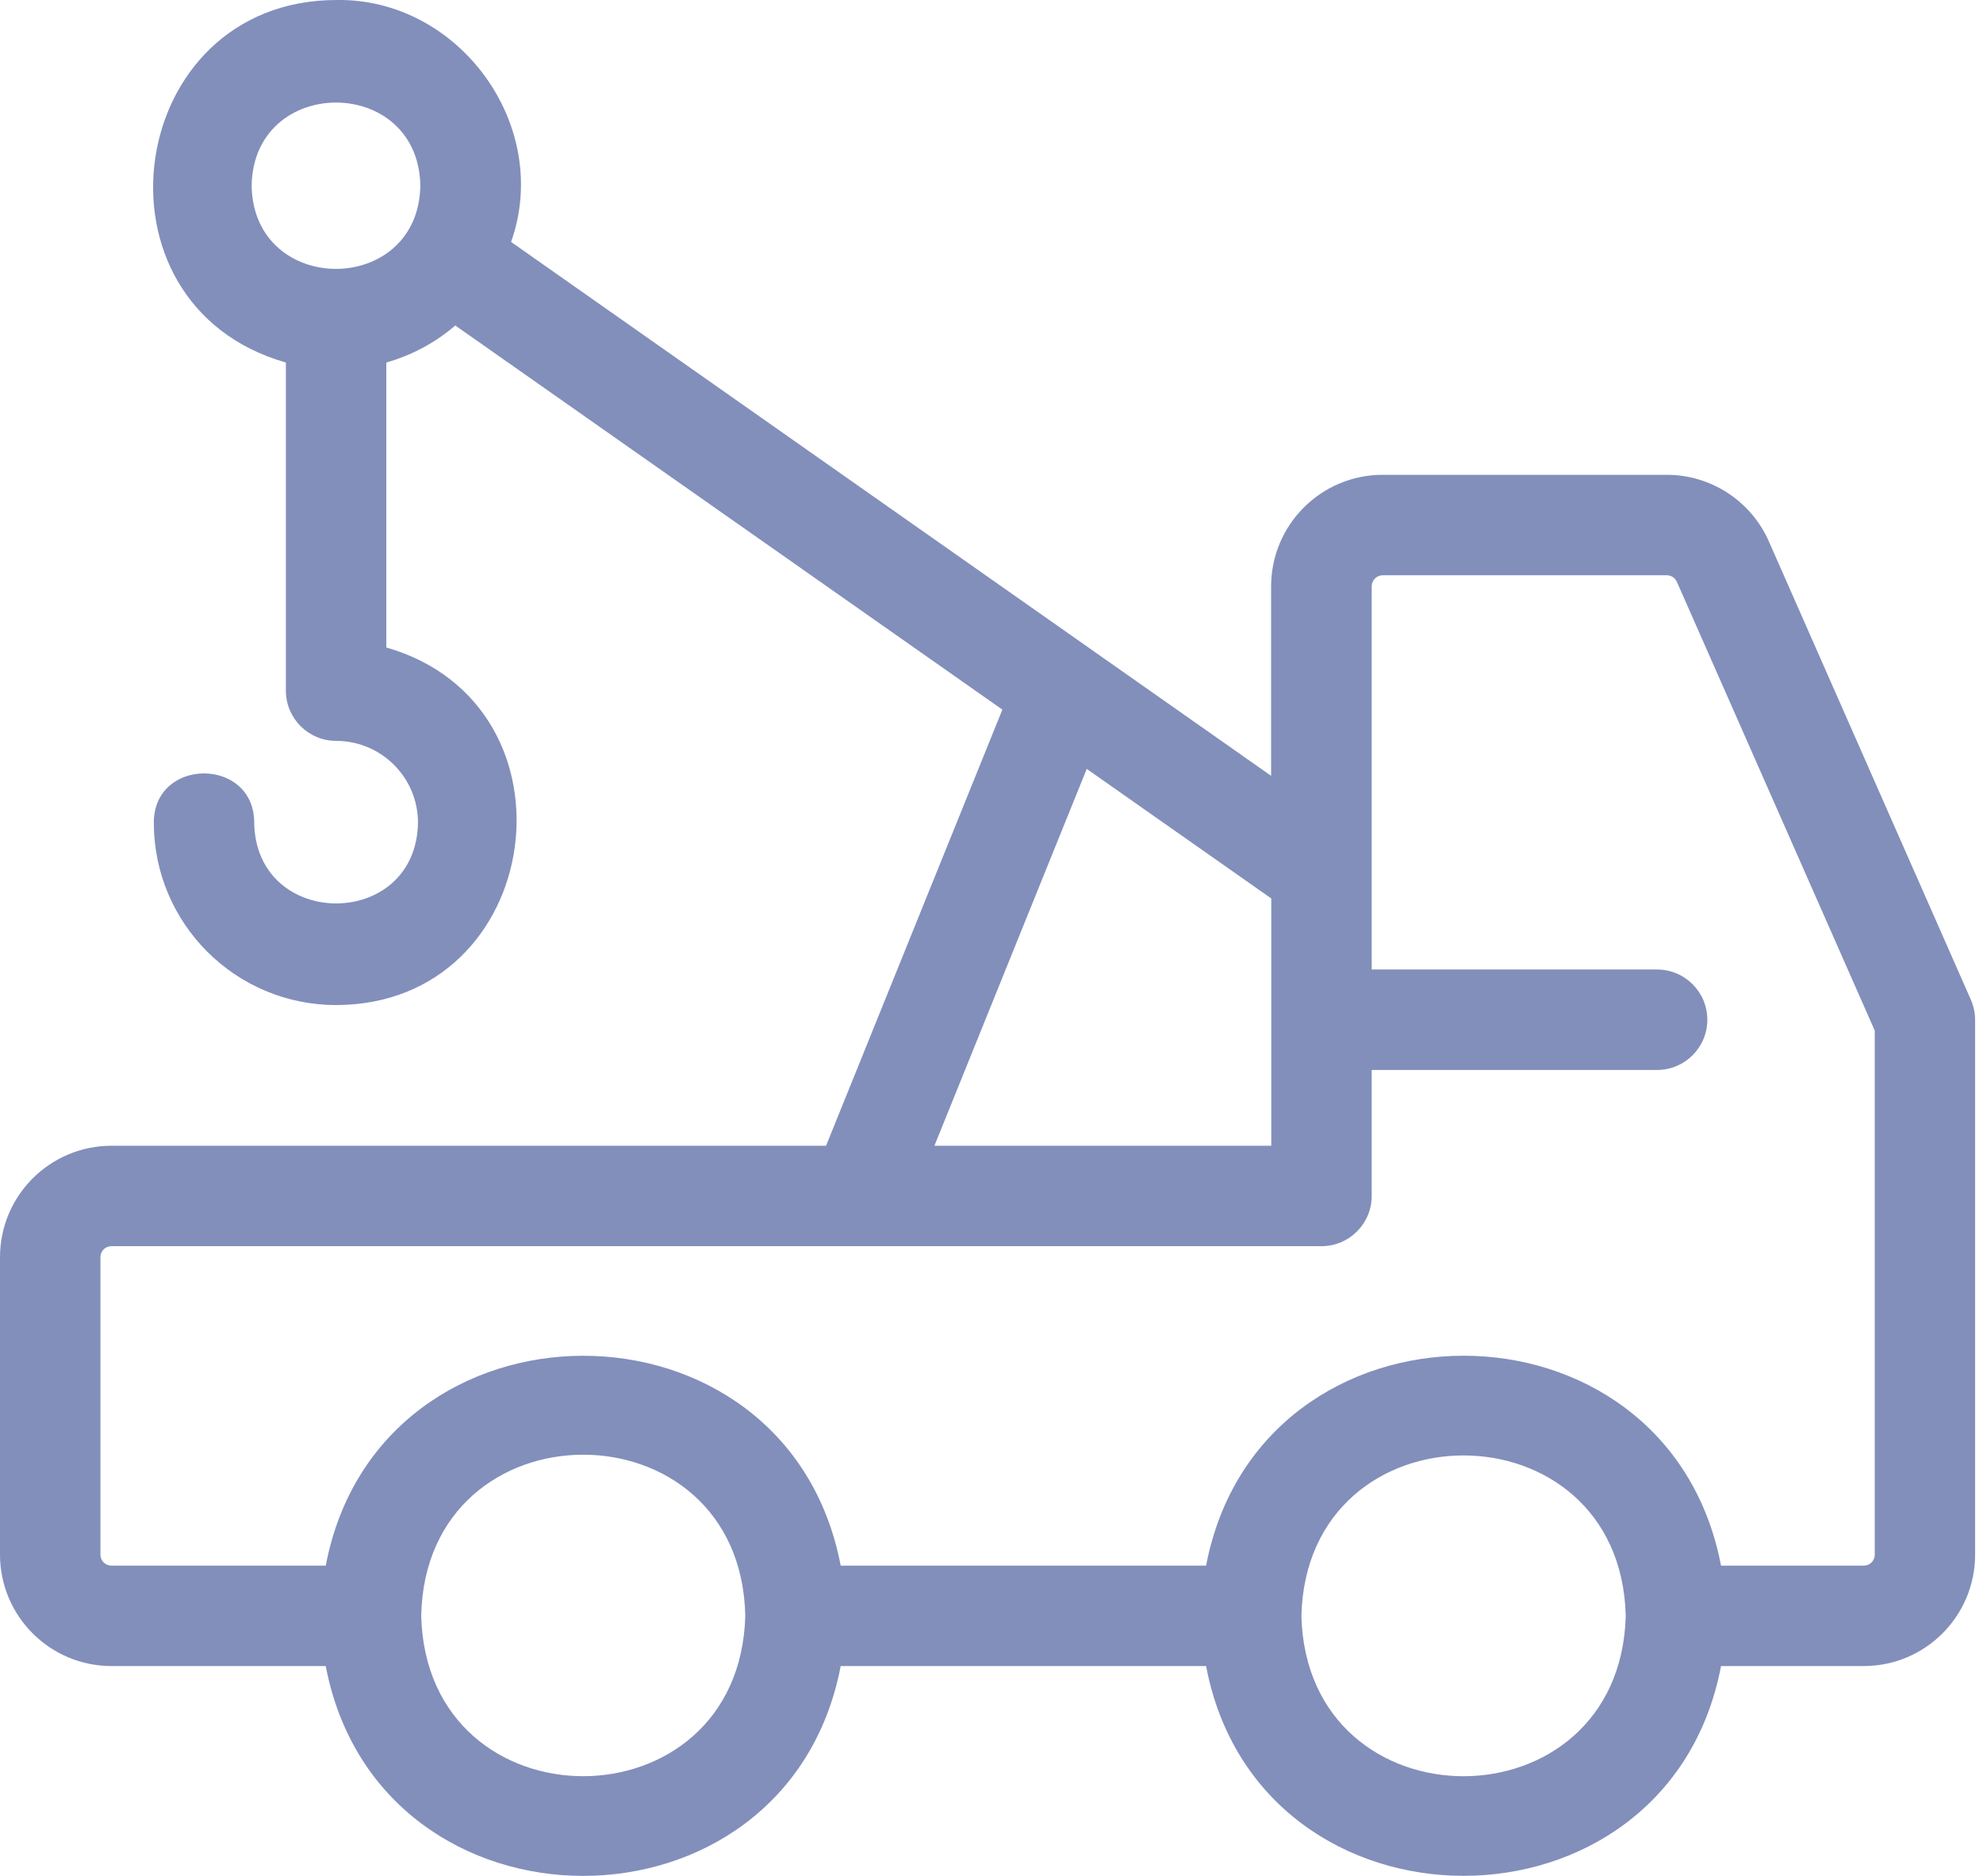 <?xml version="1.0" encoding="UTF-8"?>
<svg width="37px" height="35px" viewBox="0 0 37 35" version="1.1" xmlns="http://www.w3.org/2000/svg" xmlns:xlink="http://www.w3.org/1999/xlink">
    <title>icn-road assistance</title>
    <g id="Membership" stroke="none" stroke-width="1" fill="none" fill-rule="evenodd">
        <g id="Membership_lg-Copy" transform="translate(-644, -1279)" fill="#828FBB" fill-rule="nonzero">
            <g id="icn-road-assistance" transform="translate(644, 1279)">
                <path d="M36.775,18.656 L33.004,10.1 C32.671,9.346 31.925,8.86 31.102,8.859 L25.797,8.859 C24.649,8.86 23.719,9.791 23.717,10.939 L23.717,14.475 L9.536,4.514 C10.304,2.354 8.576,-0.031 6.285,0 C2.32,-0.003 1.523,5.677 5.334,6.764 L5.334,12.886 C5.334,13.403 5.754,13.823 6.271,13.823 C7.115,13.823 7.799,14.507 7.799,15.35 C7.767,17.359 4.776,17.357 4.743,15.35 C4.745,14.127 2.872,14.121 2.87,15.349 C2.87,17.228 4.391,18.751 6.27,18.752 C10.17,18.746 10.946,13.158 7.208,12.08 L7.208,6.764 C7.682,6.629 8.122,6.394 8.495,6.073 L18.703,13.24 L15.413,21.377 L2.08,21.377 C0.932,21.378 0.001,22.308 0,23.456 L0,29.006 C0.001,30.154 0.932,31.084 2.08,31.085 L6.078,31.085 C7.076,36.306 14.689,36.304 15.686,31.085 L22.504,31.085 C23.496,36.303 31.119,36.304 32.112,31.085 L34.775,31.085 C35.923,31.084 36.852,30.154 36.853,29.006 L36.853,19.031 C36.853,18.902 36.826,18.775 36.775,18.656 Z M4.695,3.467 C4.727,1.397 7.808,1.395 7.843,3.465 C7.807,5.532 4.733,5.535 4.695,3.467 Z M20.277,14.346 L23.72,16.763 L23.72,21.377 L17.435,21.377 L20.277,14.346 Z M7.859,30.148 C7.942,26.139 13.823,26.14 13.906,30.148 C13.799,34.137 7.962,34.137 7.859,30.148 Z M24.282,30.149 C24.382,26.157 30.235,26.158 30.334,30.149 C30.227,34.137 24.385,34.138 24.282,30.149 Z M34.98,29.006 C34.981,29.12 34.888,29.212 34.775,29.211 L32.112,29.211 C31.108,23.982 23.504,23.997 22.504,29.211 L15.686,29.211 C14.688,23.984 7.072,23.997 6.078,29.211 L2.08,29.211 C1.966,29.212 1.875,29.121 1.874,29.007 C1.874,29.006 1.874,23.457 1.874,23.456 C1.874,23.342 1.966,23.25 2.08,23.251 L24.657,23.251 C25.174,23.251 25.594,22.831 25.594,22.314 L25.594,19.963 L30.919,19.963 C31.437,19.963 31.856,19.543 31.856,19.026 C31.856,18.509 31.437,18.089 30.919,18.089 L25.594,18.089 L25.594,10.939 C25.595,10.826 25.686,10.734 25.8,10.733 L31.102,10.733 C31.183,10.733 31.257,10.783 31.289,10.858 L34.98,19.228 L34.98,29.006 Z" id="Shape"></path>
            </g>
        </g>
    </g>
</svg>